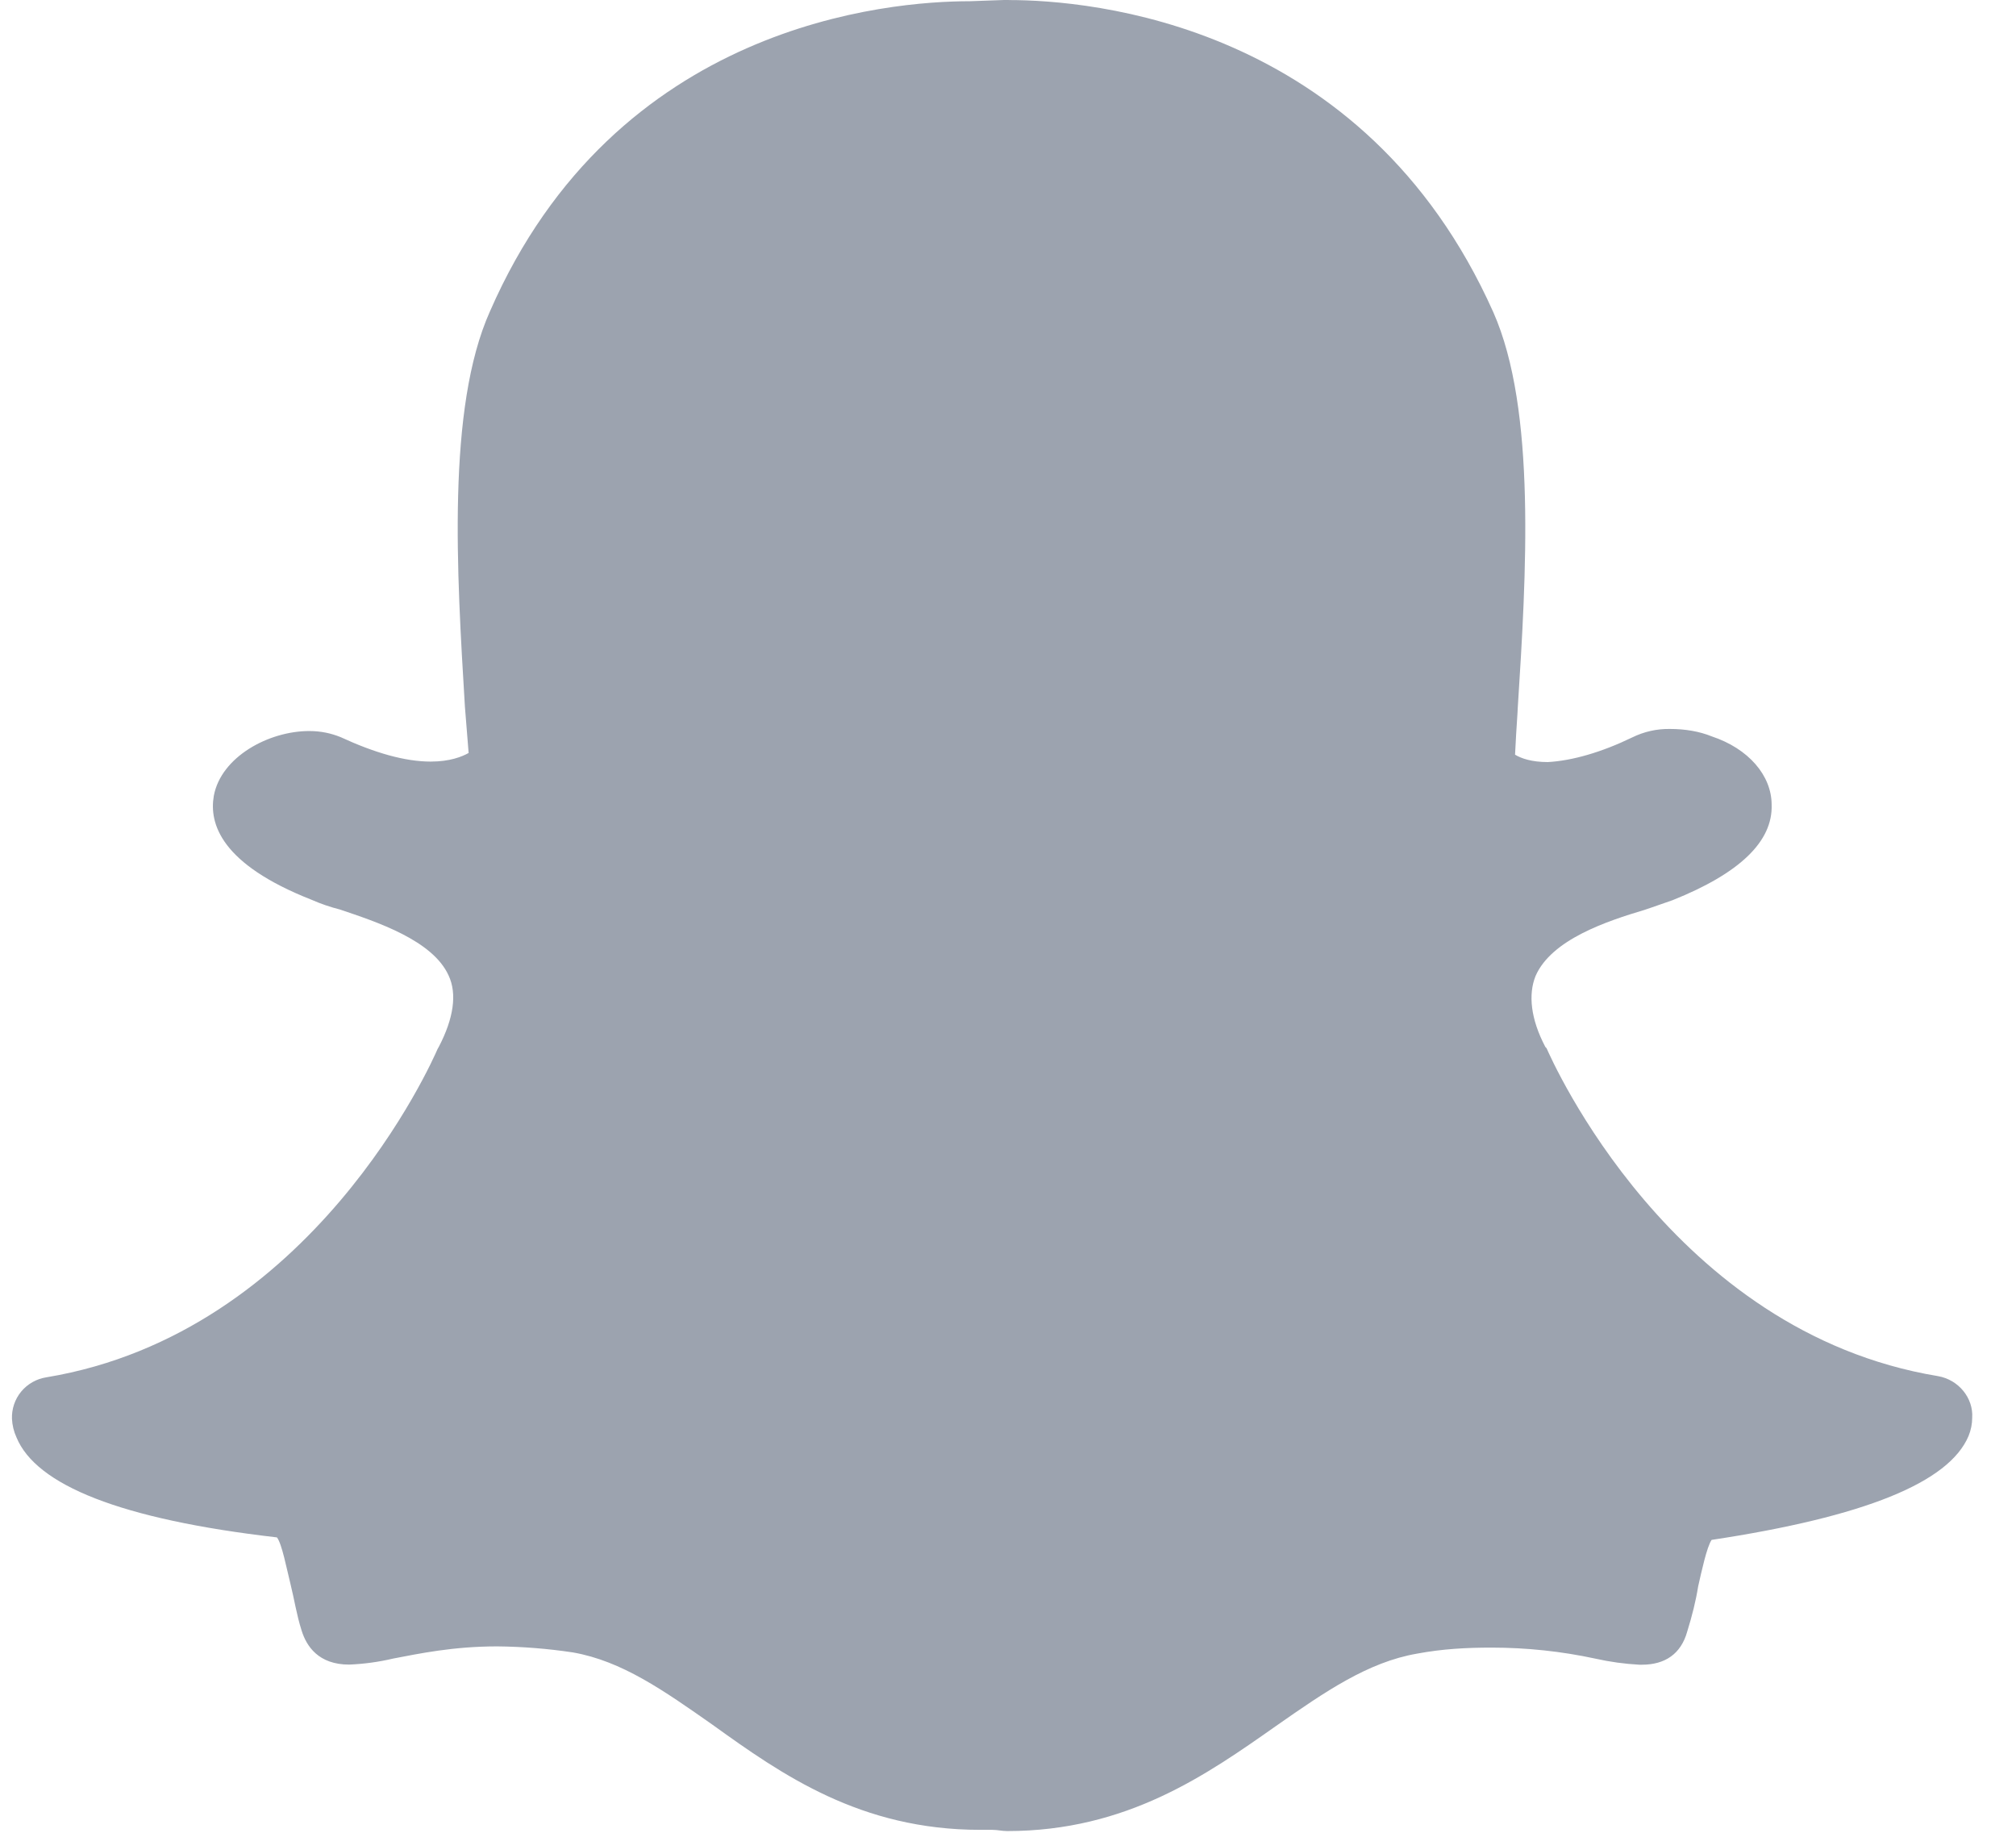 <svg width="33" height="30" viewBox="0 0 33 30" fill="none" xmlns="http://www.w3.org/2000/svg">
<path d="M16.515 0.001C17.839 0.001 22.327 0.37 24.444 5.11C25.151 6.706 24.983 9.414 24.844 11.591L24.84 11.671C24.824 11.912 24.81 12.133 24.8 12.353C24.9 12.414 25.071 12.474 25.336 12.474C25.737 12.452 26.217 12.313 26.717 12.071C26.91 11.976 27.122 11.928 27.337 11.932C27.581 11.932 27.817 11.971 28.018 12.053C28.62 12.252 29 12.693 29 13.173C29.02 13.773 28.478 14.295 27.378 14.735C27.259 14.774 27.098 14.835 26.918 14.894C26.316 15.074 25.395 15.375 25.135 15.977C25.015 16.276 25.054 16.678 25.296 17.137L25.316 17.158C25.396 17.339 27.356 21.804 31.722 22.525C32.063 22.584 32.303 22.886 32.283 23.205C32.283 23.308 32.262 23.411 32.223 23.506C31.902 24.267 30.521 24.827 28.017 25.206C27.938 25.327 27.856 25.707 27.797 25.968C27.759 26.207 27.698 26.449 27.618 26.707C27.517 27.07 27.257 27.249 26.876 27.249H26.836C26.594 27.236 26.353 27.203 26.117 27.15C25.557 27.029 24.987 26.969 24.415 26.969C24.013 26.969 23.614 26.989 23.194 27.068C22.392 27.207 21.692 27.689 20.89 28.25C19.75 29.051 18.448 29.972 16.486 29.972C16.405 29.972 16.326 29.952 16.245 29.952H16.046C14.083 29.952 12.801 29.05 11.661 28.23C10.861 27.669 10.181 27.189 9.379 27.048C8.968 26.986 8.554 26.953 8.138 26.949C7.416 26.949 6.857 27.068 6.437 27.148C6.2 27.204 5.959 27.237 5.715 27.247C5.215 27.247 5.016 26.948 4.936 26.686C4.854 26.429 4.815 26.166 4.755 25.928C4.694 25.686 4.615 25.267 4.533 25.165C1.969 24.869 0.589 24.307 0.269 23.526C0.226 23.432 0.201 23.329 0.196 23.225C0.19 23.063 0.243 22.904 0.347 22.778C0.451 22.653 0.597 22.57 0.757 22.545C5.122 21.823 7.082 17.358 7.163 17.17L7.185 17.131C7.425 16.67 7.484 16.268 7.344 15.969C7.083 15.389 6.162 15.089 5.563 14.887C5.405 14.847 5.25 14.794 5.1 14.728C3.62 14.146 3.42 13.485 3.5 13.026C3.62 12.386 4.401 11.966 5.061 11.966C5.257 11.966 5.422 12.004 5.574 12.065C6.135 12.324 6.629 12.466 7.05 12.466C7.363 12.466 7.563 12.386 7.671 12.325L7.61 11.565C7.479 9.39 7.309 6.683 8.02 5.097C10.078 0.381 14.553 0.02 15.875 0.02L16.435 0H16.515V0.001Z" fill="#9CA3AF"/>
</svg>
